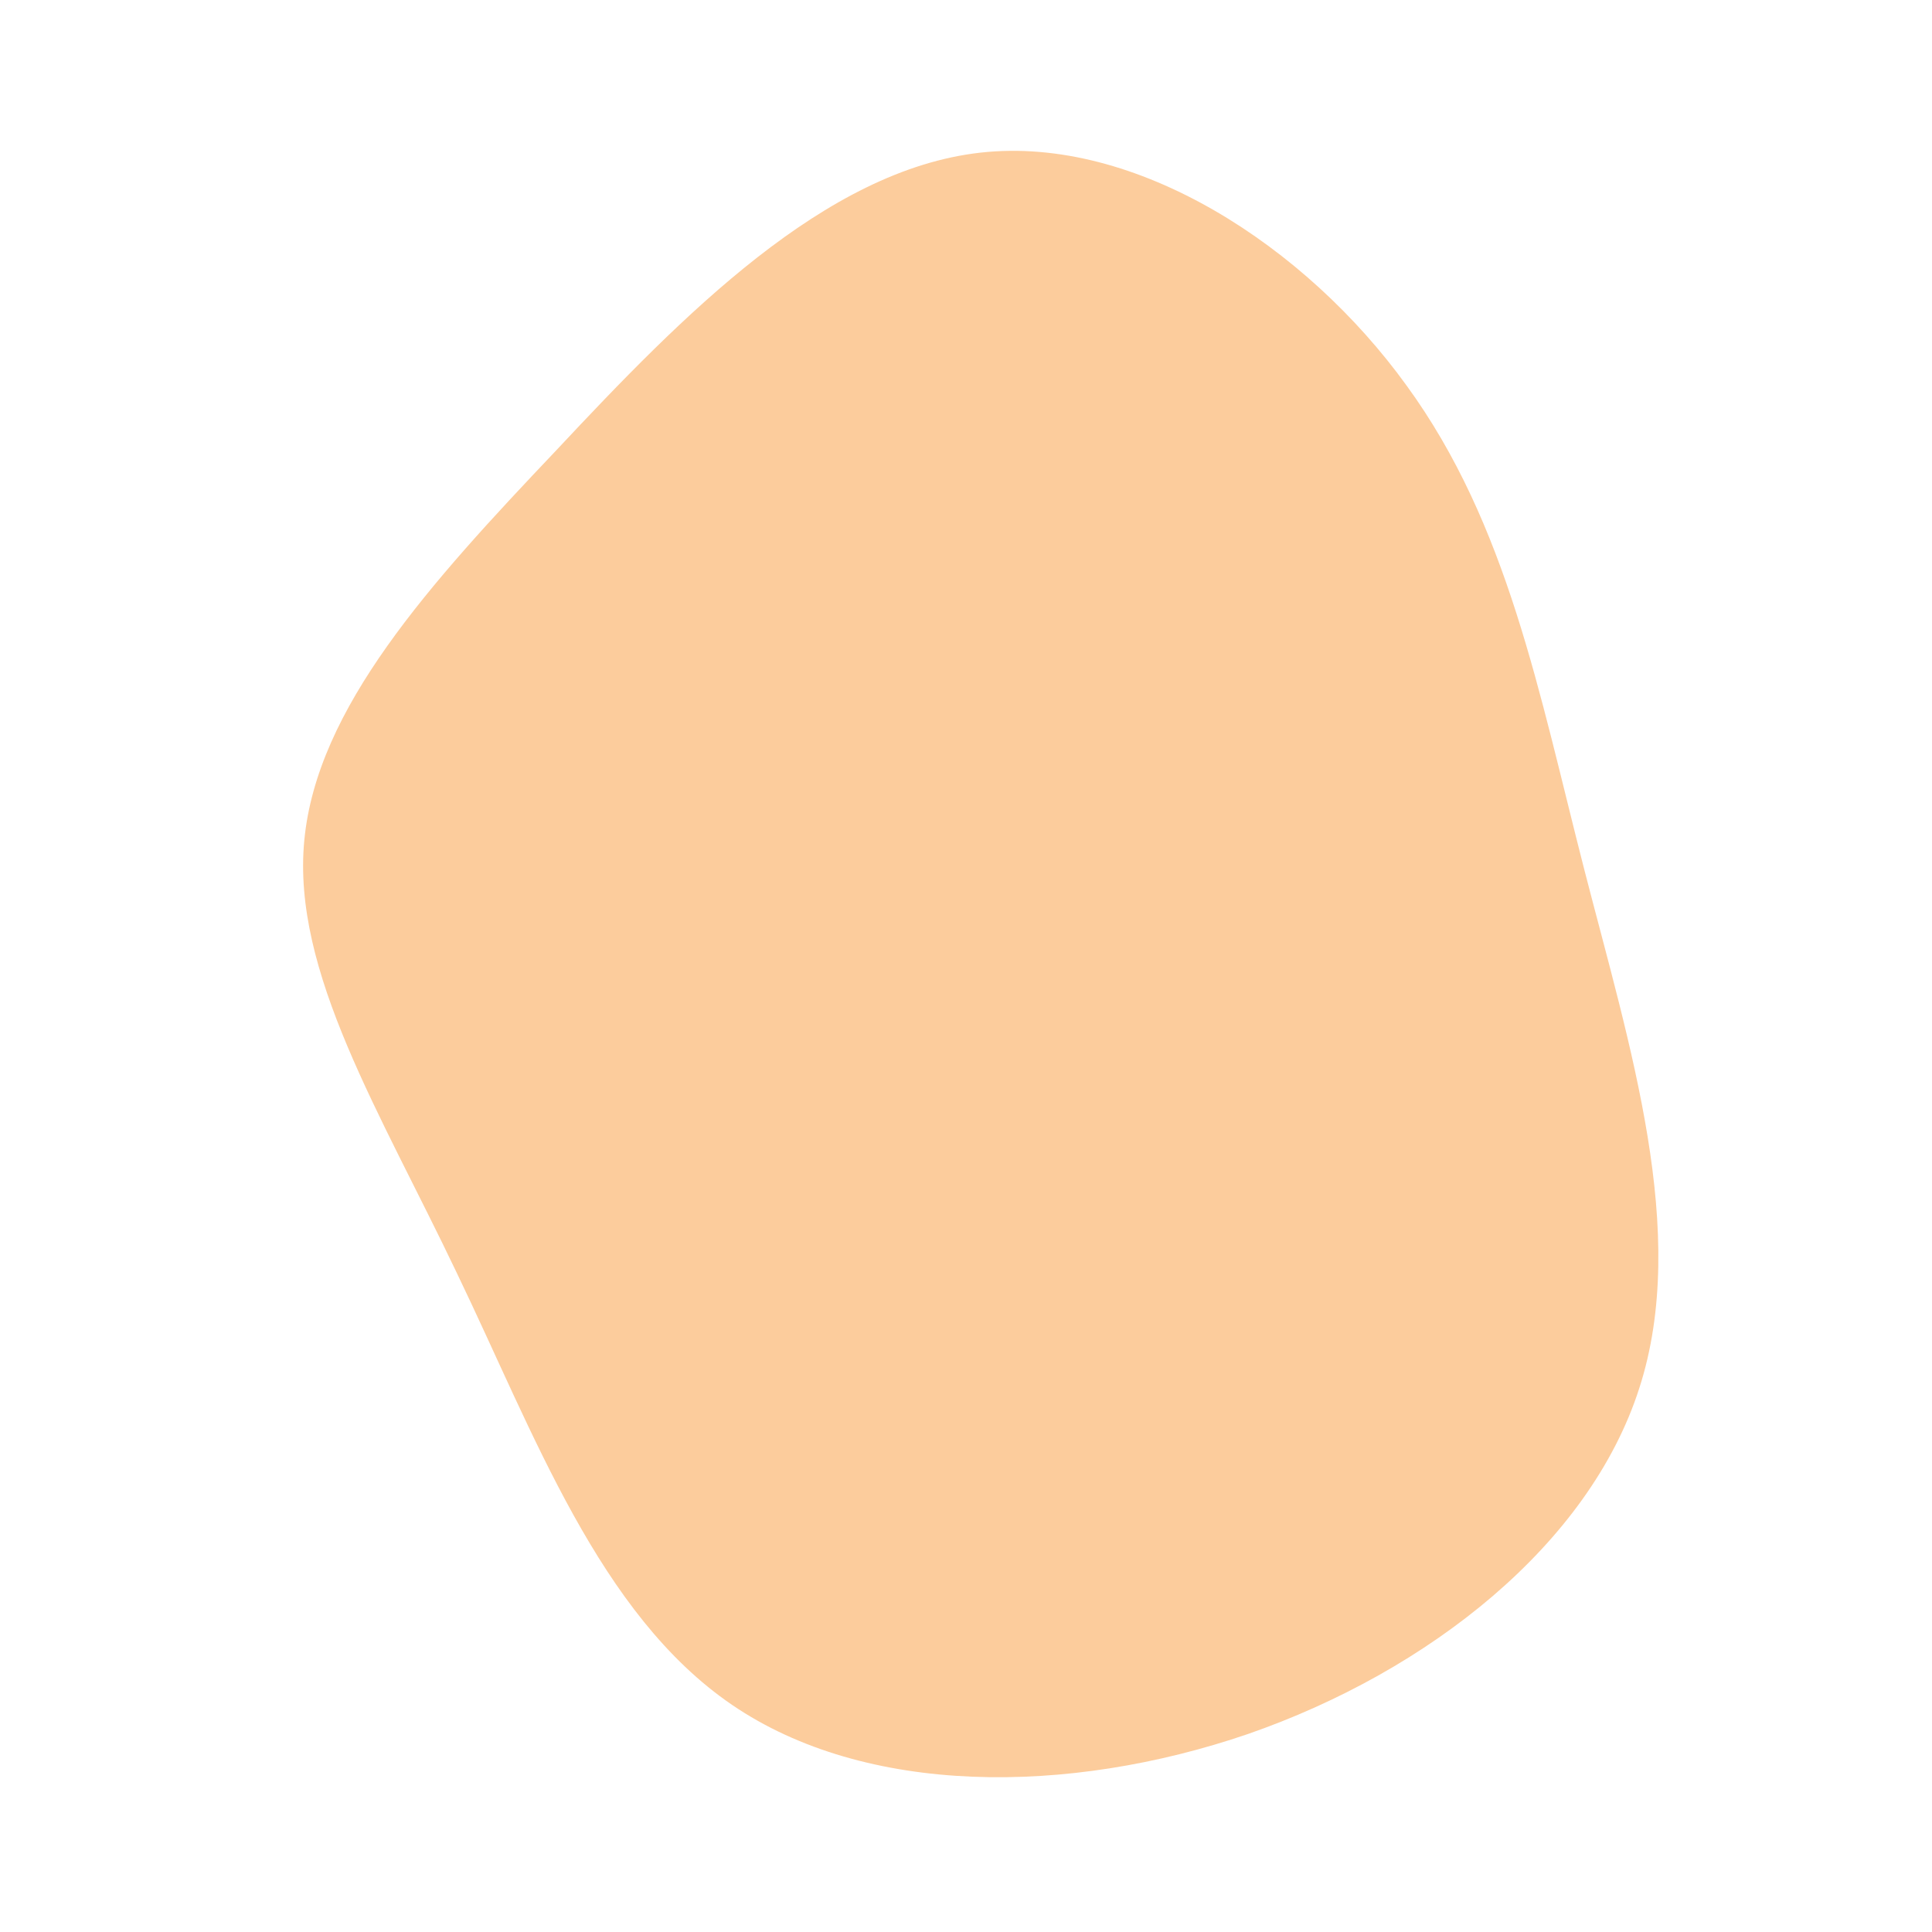 <?xml version="1.0" encoding="UTF-8" standalone="no"?> <svg xmlns="http://www.w3.org/2000/svg" viewBox="0 0 200 200"> <path fill="#FCCC9C" d="M45.6,-60.1C56.1,-45.7,59.3,-28.3,64,-10C68.7,8.3,74.9,27.6,69.7,43.7C64.5,59.9,47.9,73,29.2,79.5C10.5,85.9,-10.4,85.9,-24.2,76.5C-38,67.1,-44.7,48.4,-52.7,31.8C-60.6,15.2,-69.8,0.6,-68.5,-13C-67.2,-26.7,-55.6,-39.5,-42.4,-53.4C-29.3,-67.4,-14.6,-82.4,1.5,-84.2C17.6,-86,35.2,-74.5,45.6,-60.1Z" transform="translate(100 100)"></path> </svg> 